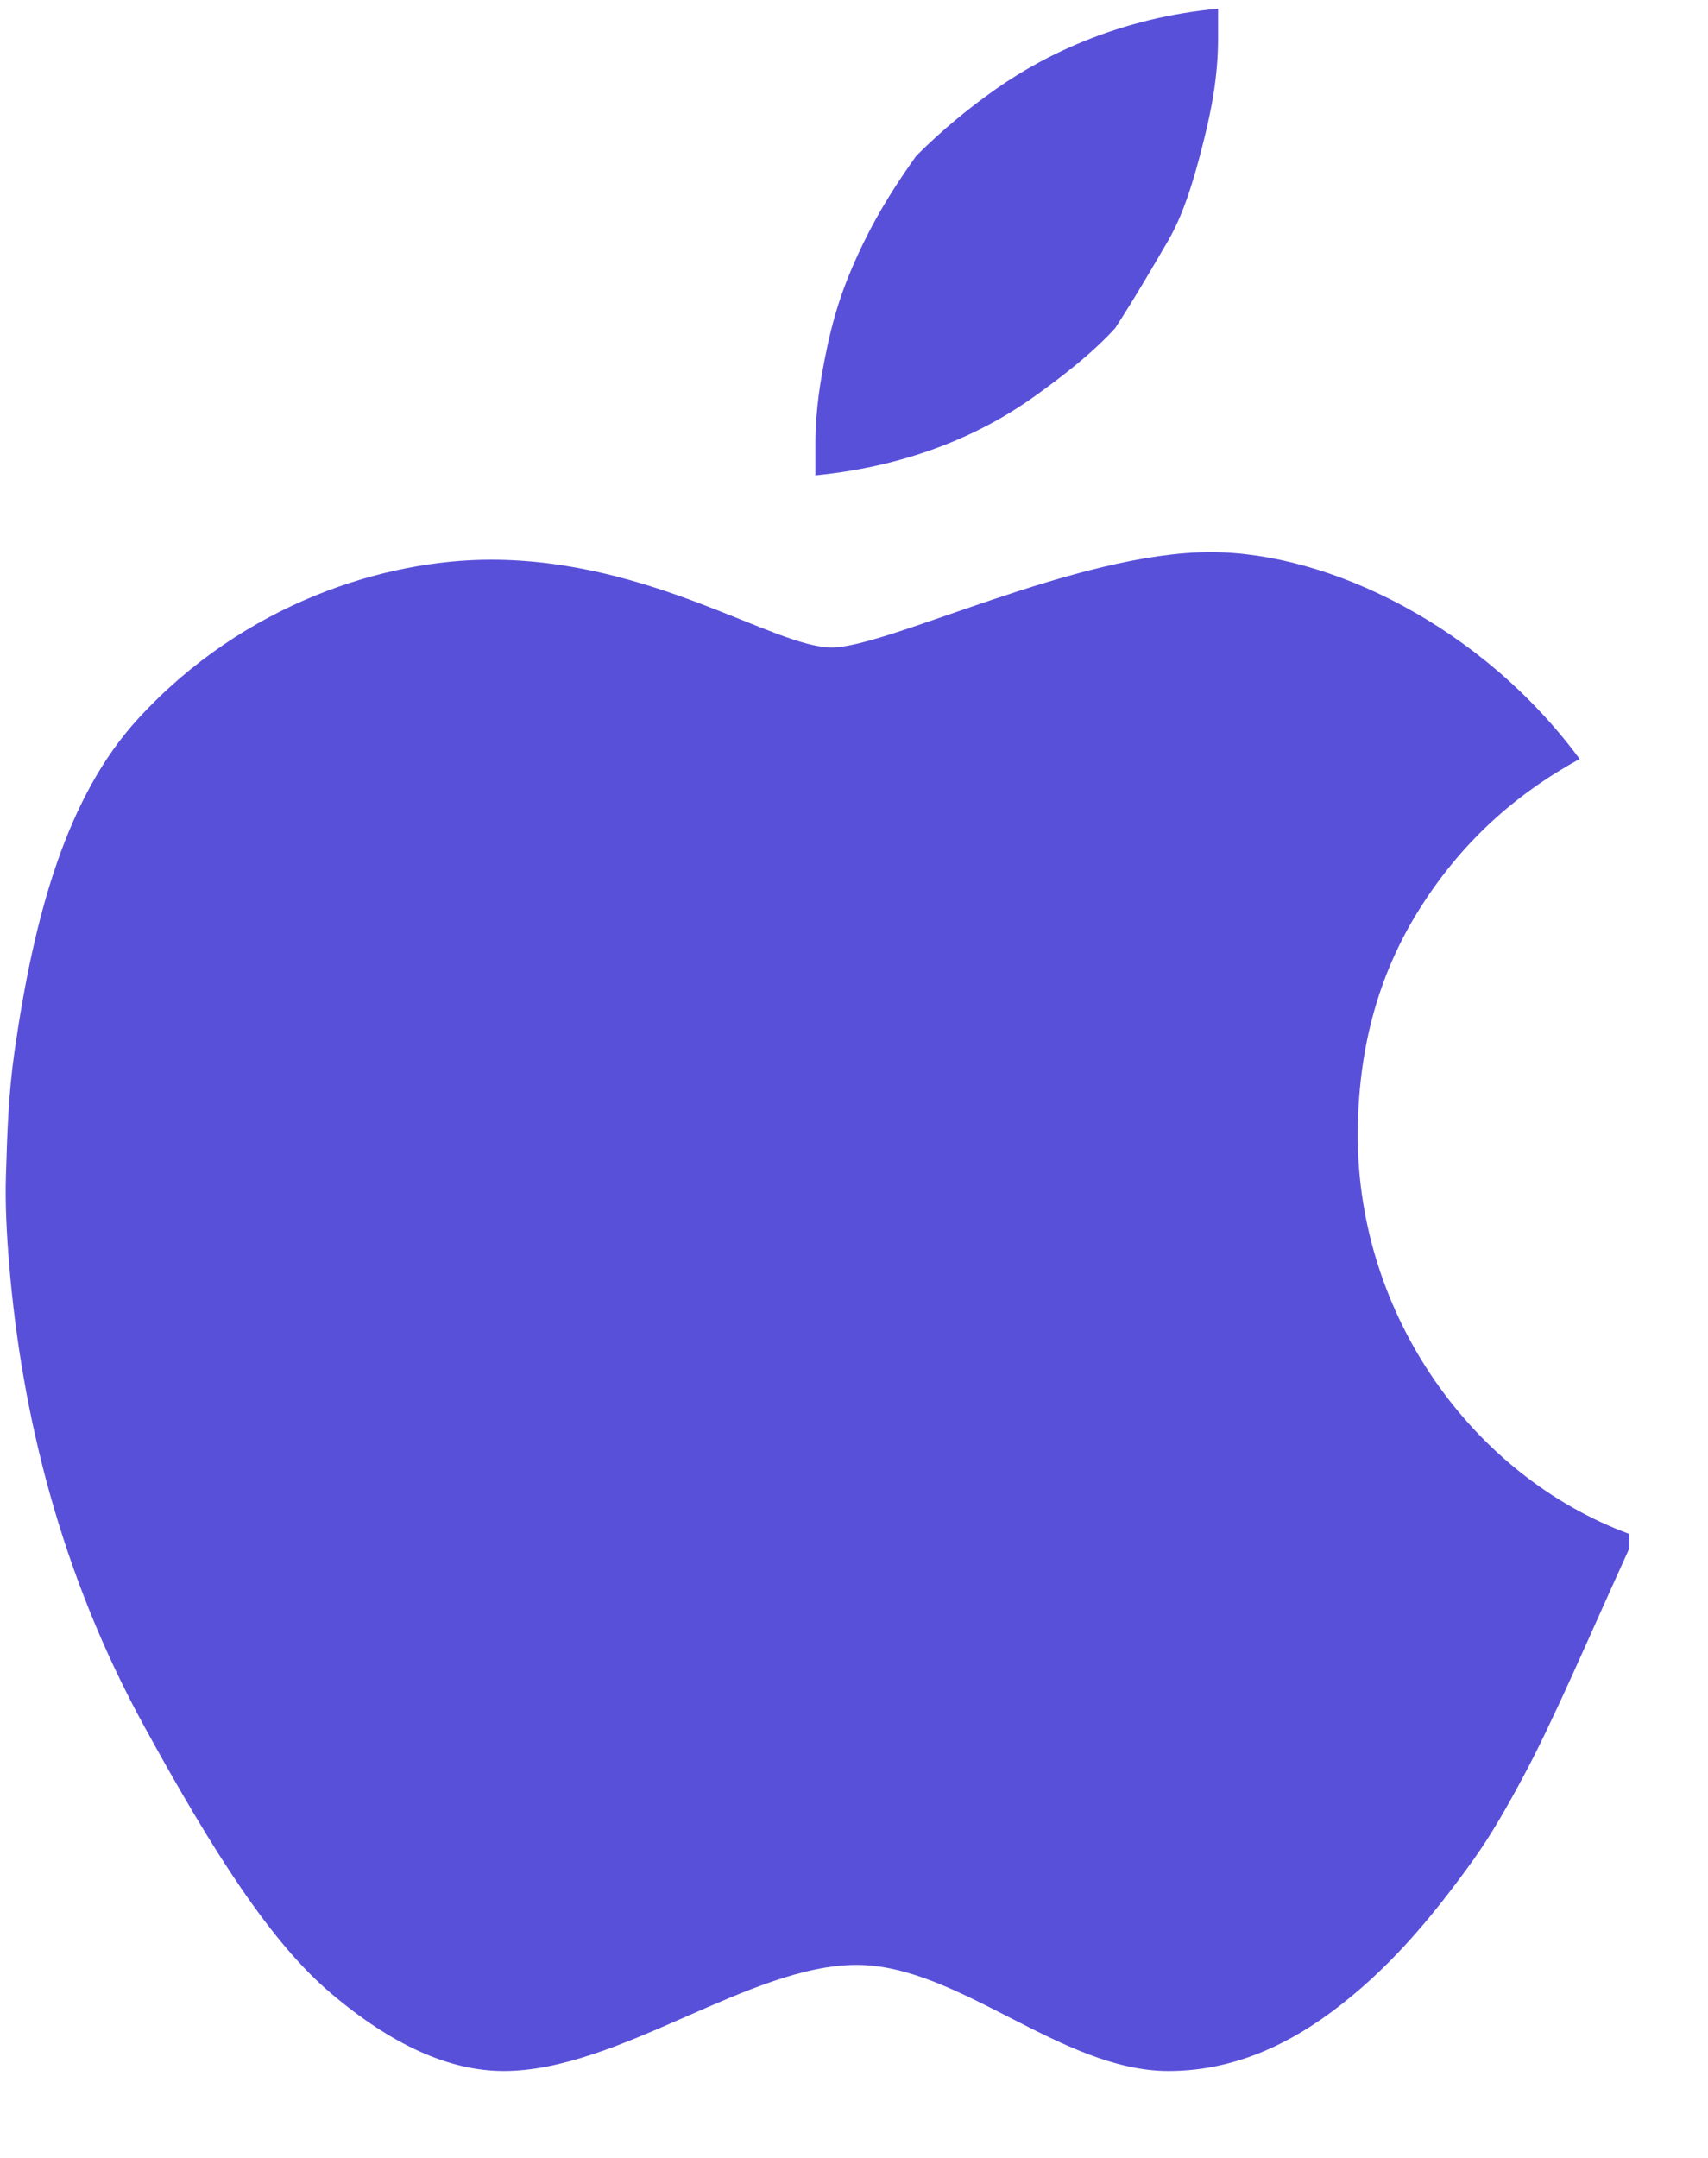 <svg width="19" height="24" viewBox="0 0 19 24" fill="none" xmlns="http://www.w3.org/2000/svg">
<g id="Group 23">
<path id="Vector" d="M9.071 5.287C10.167 5.178 10.967 4.8 11.527 4.395C11.834 4.174 12.153 3.926 12.406 3.649C12.647 3.276 12.819 2.977 12.996 2.674C13.156 2.399 13.275 2.033 13.393 1.554C13.48 1.203 13.55 0.844 13.55 0.422V0.097C12.49 0.193 11.647 0.591 11.082 0.988C10.757 1.217 10.468 1.458 10.191 1.735C9.986 2.024 9.781 2.337 9.601 2.71C9.444 3.035 9.305 3.373 9.203 3.854C9.124 4.228 9.071 4.564 9.071 4.937V5.287Z" fill="#5950DA"/>
<path id="Vector_2" d="M0.066 13.076C0.056 13.377 0.074 13.726 0.102 14.063C0.242 15.736 0.676 17.509 1.607 19.205C2.374 20.603 3.014 21.603 3.678 22.166C4.362 22.747 5.002 23.033 5.604 23.033C6.881 23.033 8.337 21.853 9.529 21.853C10.661 21.853 11.805 23.033 12.997 23.033C13.635 23.033 14.229 22.806 14.803 22.383C15.421 21.927 15.902 21.363 16.38 20.698C16.577 20.424 16.745 20.133 16.946 19.758C17.275 19.146 17.644 18.277 18.126 17.218V17.061C16.368 16.411 15.104 14.617 15.104 12.631C15.104 11.704 15.316 10.882 15.766 10.15C16.242 9.377 16.85 8.838 17.572 8.441C16.488 6.972 14.791 6.141 13.466 6.141C11.973 6.141 9.878 7.201 9.252 7.201C8.614 7.201 7.254 6.225 5.46 6.225C4.292 6.225 2.72 6.701 1.535 7.995C0.746 8.856 0.381 10.164 0.162 11.691C0.093 12.175 0.081 12.595 0.066 13.076Z" fill="#5950DA"/>
</g>
</svg>
